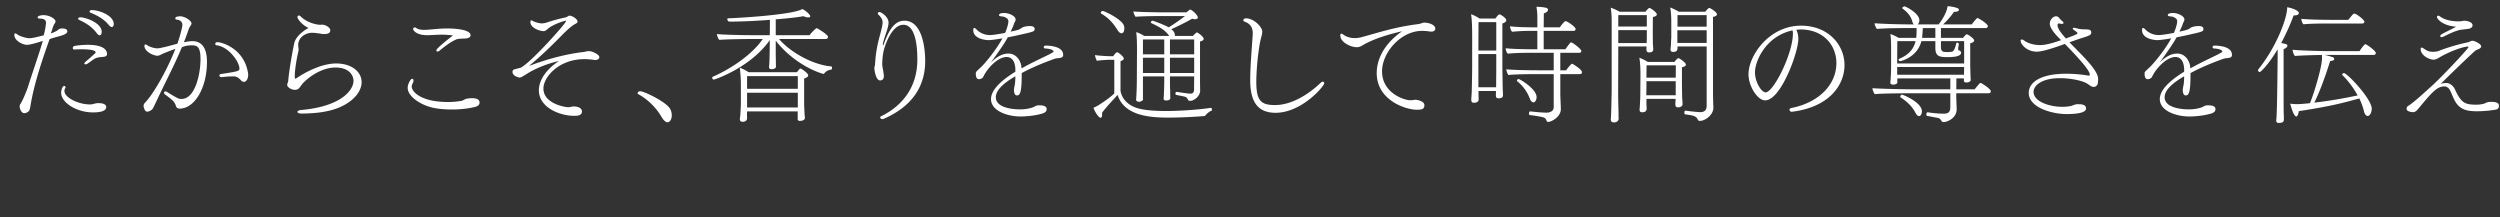 <svg id="design" xmlns="http://www.w3.org/2000/svg" viewBox="0 0 552 48"><rect x="0" y="0" width="552" height="48" fill="#333333" stroke="none"/><path d="M14.868 6.928c0 .28-.252.616-1.372.952-.532.168-1.26.336-1.68.476-.308.084-.616.196-.868.28-1.4 3.976-3.22 9.128-4.116 14.112-.056.364-.196 1.148-.28 1.428-.112.476-.728.784-1.092.812h-.056c-.812 0-1.064-1.176-1.064-1.484 0-.168.028-.336.14-.504.616-.924 1.484-3.164 1.652-3.696 1.036-3.276 2.212-6.552 3.332-10.276-1.988.644-3.024.868-3.556.868-.784 0-2.744-.84-2.744-2.212 0-.196.084-.308.196-.308.14 0 .28.084.42.196.644.504 2.184.868 2.66.868.588 0 1.54-.196 3.22-.644.224-.84.392-1.68.448-2.296.028-.14.056-.28.056-.42 0-.644-.392-.98-1.512-.98-.168 0-.336-.084-.336-.252v-.056c.028-.252.644-.448 1.316-.448 1.316 0 2.632.84 2.632 1.372 0 .028 0 .252-.308.644-.14.308-.196.364-.336.84-.112.392-.252.784-.392 1.176.168-.056.308-.112.42-.14.364-.168.756-.336 1.036-.532.364-.308.504-.42 1.12-.42 1.064 0 1.064.56 1.064.644zm5.656 17.892c-3.668 0-7.028-2.184-7.028-4.368 0-.42.252-1.484.7-1.484.14 0 .28.168.28.308 0 .028 0 .084-.028.112a1.21 1.21 0 00-.224.7c0 1.484 3.136 2.968 5.572 2.968h.252c.532-.028.924-.252 1.456-.28h.336c.98 0 1.596.308 1.624.84 0 .336-.112 1.204-2.94 1.204zm1.708-12.208c-.308 0-.952.14-1.288.336-.644.364-.812.588-1.596 1.092-.168.112-.336.168-.476.168s-.252-.084-.252-.196c0-.084.112-.252.336-.448a46.58 46.58 0 002.072-1.82.302.302 0 00.084-.196c0-.588-2.072-.672-3.192-.672-.476 0-.98.028-1.484.056h-.056c-.196 0-.308-.168-.308-.336 0-.196.14-.392.392-.448.756-.14 1.848-.252 2.94-.252 3.64 0 4.228 1.288 4.228 2.016 0 .14-.028.28-.14.392-.252.28-.84.252-1.26.308zm-.224-4.816c-.168 0-.392-.14-.644-.476-1.12-1.512-2.632-2.352-3.864-2.912-.168-.084-.252-.196-.252-.28 0-.168.224-.308.476-.308 1.176 0 4.732 1.232 4.732 3.22 0 .476-.224.756-.448.756zm2.66-1.82c-.168 0-.364-.14-.644-.448-1.176-1.456-2.744-2.184-4.004-2.716-.196-.056-.252-.168-.252-.252 0-.168.224-.336.476-.336 1.652 0 4.872 1.204 4.872 3.08 0 .504-.252.672-.448.672zM39.68 23.98c-.365 0-.673-.112-.813-.532a3.123 3.123 0 00-.308-.7c-.112-.224-.364-.644-2.184-1.932-.112-.084-.14-.196-.14-.336 0-.168.112-.308.28-.308.084 0 .168.028.28.084 2.548 1.568 2.716 1.596 3.276 1.596 2.996 0 4.2-5.432 4.2-8.82 0-2.8-.812-3.024-1.96-3.024-.644 0-1.288.084-2.156.42-1.68 4.06-3.668 7.756-5.488 11.648-.168.392-.644 1.316-.812 1.708-.28.588-1.036.868-1.316.868-.112 0-.28-.028-.336-.084-.336-.28-.504-.98-.504-1.204 0-.196.112-.476.252-.616 1.848-1.848 4.984-7.336 6.776-11.956-.84.28-2.464.924-2.828 1.092-.7.364-.84.42-1.204.42-.644 0-2.8-.812-2.8-2.184 0-.224.084-.308.196-.308s.28.084.448.196c.448.308 1.456.672 2.24.672.7 0 3.92-.896 4.396-1.036.42-1.204 1.092-3.556 1.092-4.116 0-.756-.56-1.148-1.316-1.204-.14-.028-.252-.14-.252-.252 0-.056.028-.112.056-.168.056-.14.252-.224.504-.252.168-.028.308-.056.448-.056 1.176 0 2.576 1.008 2.576 1.568 0 .14-.056.28-.14.42-.056.084-.112.196-.196.28-.14.224-.224.42-.252.504a53.486 53.486 0 01-1.092 2.968c.672-.14 1.344-.252 1.876-.252 1.764 0 3.22 1.12 3.22 4.592 0 5.74-2.744 10.304-6.02 10.304zm15.119-7.476c0 .784-.336 1.568-.952 1.568a.78.78 0 01-.588-.28c-.504-.56-.98-.924-1.624-.924a19.63 19.63 0 00-2.66.168h-.056c-.308 0-.476-.168-.476-.364 0-.14.112-.308.392-.336 3.92-.588 4.031-.672 4.031-1.204 0-1.484-2.351-4.788-5.011-5.124-.224-.028-.336-.168-.336-.308 0-.196.168-.392.476-.392 1.008 0 6.048 1.428 6.804 7.056v.14zm25.046 1.624c0 1.344-.756 2.828-2.352 4.088-2.968 2.352-7.028 2.828-10.948 2.856-.56 0-.868-.168-.868-.364 0-.168.252-.364.812-.42 8.68-.756 11.564-4.284 11.564-6.468 0-.868-.644-2.912-4.004-2.912-2.688 0-5.516 1.736-7.168 3.472-.252.28-.476.616-.728.952a1.24 1.24 0 01-1.008.504c-.84 0-1.736-.588-1.736-1.092 0-.252.196-.56.224-.784.224-2.828 1.176-7.756 1.344-8.456.364-1.512 2.128-2.8 3.164-3.332-1.176-.476-2.464-1.848-2.464-2.436a.31.31 0 01.308-.308c.112 0 .224.028.364.168 1.624 1.624 3.976 1.876 4.284 1.876.168 0 .308-.028.476-.028.812 0 1.82.672 1.82 1.232 0 .756-.812.84-1.288.84-.196 0-.392 0-.532-.028-.336-.056-1.484-.252-2.212-.252-1.288 0-3.024.896-3.052 2.688 0 .336.084.7.084 1.064 0 .14-.028.28-.056.42-.28 1.092-.784 3.864-.784 5.32v.364c0 .112.028.28.14.28.056 0 .112-.028.196-.084 2.66-1.792 5.992-3.276 8.792-3.276 3.444 0 5.628 1.848 5.628 4.116zm26.043 4.564c0 .336-.224.7-.925.896-1.511.392-3.36.588-5.152.588-1.428 0-2.828-.112-3.976-.336-2.94-.588-5.823-2.548-5.823-4.452 0-.728.588-1.988 1.007-1.988.057 0 .112.028.168.084.085.056.113.168.113.28 0 .112-.028.252-.056.336-.14.392-.308.56-.336.98v.056c0 1.008 1.876 3.388 8.008 3.388.896 0 1.764-.056 2.8-.224.7-.112.784-.42 1.455-.532a6.837 6.837 0 011.037-.084c1.315 0 1.68.42 1.68 1.008zm-1.989-14.896c0 .364-.363.644-1.091.7-.504.028-1.54.028-1.933.168-1.483.532-3.695 2.408-3.808 2.52-.195.14-.336.196-.447.196a.255.255 0 01-.197-.084c-.055-.028-.084-.112-.084-.168 0-.504 3.613-3.248 3.668-3.304a19.477 19.477 0 00-2.435-.168c-1.26 0-2.352.112-3.277.112-2.436 0-3.08-1.12-3.08-1.344 0-.196.14-.364.337-.364.111 0 .223.028.336.112.476.336 1.064.42 1.763.42 1.288 0 2.969-.308 5.096-.308.672 0 5.152.028 5.152 1.512zm28.437 4.816c0 .336-.336.644-.896.644-.084 0-.168-.028-.252-.028a14.051 14.051 0 00-2.184-.168c-5.572 0-9.016 3.92-9.016 6.496 0 3.36 4.844 4.116 5.488 4.116.392 0 .756-.168 1.204-.168 1.288 0 1.82.588 1.82 1.064 0 .868-.784 1.008-1.708 1.008-3.136 0-7.812-1.792-7.812-5.656 0-.784.224-3.668 4.424-6.44-1.82.364-4.788 1.4-6.944 2.744-1.288.812-1.456.896-1.736.896-.252 0-1.568-.336-1.568-1.26 0-.252.14-.448.365-.532 1.064-.28 1.343-.336 1.484-.392 2.323-1.232 9.967-9.772 9.967-10.276 0-.056-.027-.084-.084-.084-.252 0-2.632.756-3.808 1.68-.252.224-.615.616-1.064.616h-.056c-.643 0-2.855-.616-2.855-2.044 0-.196.083-.336.223-.336.084 0 .196.056.336.14.42.252 1.4.532 1.932.532.364 0 .812-.084 1.148-.196a34.07 34.07 0 013.864-1.064c.084 0 .448-.112.616-.196.14-.084.308-.196.448-.252h.084c.588 0 1.764.756 1.764 1.288 0 .168-.112.336-.364.476-.868.364-2.464 1.932-2.716 2.184-2.52 2.576-4.9 4.9-7.644 7.168 2.436-.952 7.252-2.548 11.984-3.08.196-.028.392-.056.588-.112.196-.056.392-.084.588-.084h.112c.756 0 2.268.756 2.268 1.316zm15.988 12.824c0 1.204-.644 1.568-.896 1.568-.391 0-.84-.336-1.316-1.12-1.316-2.24-3.108-3.948-5.18-5.096a.23.23 0 01-.14-.224c0-.196.253-.42.532-.42.952 0 5.713 2.352 6.608 3.836.28.476.392.98.392 1.456zm33.713-9.268a.342.342 0 01-.28.14c-.057 0-.085-.028-.113-.028-3.948-1.204-7.98-4.172-10.36-7.308v2.912c0 .896.028 1.4.028 1.848 0 .476.028 1.008.028 1.008 0 .14-.224.532-.924.532-.335 0-.616-.112-.616-.448v-.028c.056-.392.113-1.624.113-2.044.027-.98.055-2.436.055-3.892-4.283 6.076-12.152 8.708-12.347 8.708-.225 0-.365-.196-.365-.392 0-.084.029-.196.168-.252 3.724-1.624 8.512-4.704 11.004-8.316h-2.464c-1.148 0-5.823.056-7.112.196-.252-.168-.56-.952-.56-1.288 1.429.168 5.909.252 8.456.252h3.22c.028-1.232.028-2.464.028-3.388-2.912.224-6.16.392-8.96.392h-.028c-.196 0-.42-.308-.42-.532 0-.112.056-.196.224-.196 3.556-.14 14.336-.84 16.324-2.044.588.196 1.764 1.204 1.764 1.596 0 .252-.308.252-.42.252-.336 0-.812-.14-1.092-.28-.868.196-3.22.476-6.104.7v3.5h7.448c.532-.672 1.4-1.54 1.596-1.54.056 0 .112.028.168.056 2.324 1.372 2.324 1.764 2.324 1.848 0 .224-.14.476-.504.476h-10.304c2.436 2.884 7.448 5.712 11.48 6.048.168 0 .224.14.224.308 0 .196-.084.392-.196.42-.224 0-.952.112-1.484.784zm-3.584.448c0 .252-.197.504-.897.728v5.768c0 .336.085 1.736.085 2.044.027.28.084.812.084.896 0 .336-.42.644-1.093.644-.448 0-.504-.196-.504-.504v-1.596h-11.171l-.029.812c0 .14.029.616.029.728-.057.644-.617.756-.98.756-.336 0-.617-.14-.617-.56v-.14c0-.028.084-.476.113-.98.055-.98.111-1.792.111-2.548V18.38c0-1.092-.111-2.24-.224-3.416.56.168 1.316.588 1.932.98h10.668l.084-.084c.168-.252.364-.504.532-.644.056-.056.112-.084.169-.084.195 0 1.708 1.036 1.708 1.484zm-2.297.196h-11.2v2.8h11.2v-2.8zm0 3.668h-11.2v3.248h11.2V20.48zm28.127-7.028c0 7.308-4.844 10.92-9.24 12.824-.084.028-.14.028-.196.028-.28 0-.504-.196-.504-.364 0-.112.084-.224.223-.28 4.76-2.324 7.98-6.496 7.98-12.488 0-7.224-2.211-7.7-3.08-7.7-2.771 0-4.2 5.18-4.283 5.46-.308 1.176-.364 2.352-.392 3.108 0 .532.084.868.168 1.316.028.112.14.84.14.924.027.14.056.336.056.532 0 .728-.42.952-.84.952-.84 0-1.204-1.876-1.26-2.688 0-.28.168-.7.168-1.12.056-.728.111-1.54.252-2.408.336-2.324.98-4.256 1.176-5.18.14-.616.224-1.036.224-1.4 0-.504-.168-.98-.924-1.736-.112-.112-.14-.196-.14-.28 0-.168.196-.28.392-.28.392 0 1.988 1.036 1.988 2.324 0 .56-.196 1.232-.392 1.848 0 .028-.868 2.436-.868 2.94 0 .112.028.196.084.196.028 0 .084-.084.14-.252 1.428-4.116 2.94-5.152 4.535-5.152 4.228 0 4.593 6.888 4.593 8.876zm30.464-1.288c0 .42-.336.56-.672.616-.365.084-.757.056-1.12.168-2.94 1.036-5.657 2.24-7.365 3.192v.476c0 4.144-.475 4.452-1.064 4.452-.644 0-.644-1.064-.644-1.232 0-.084 0-.196.224-1.344.057-.588.084-1.12.084-1.652-2.323 1.344-4.312 2.94-4.312 4.62 0 2.632 4.648 2.688 5.32 2.688 1.569 0 2.66-.336 3.109-.56.252-.112.476-.28.728-.308.168-.028.363-.028.56-.028.756 0 1.511.196 1.511.812 0 .364-.14.756-.98 1.008-2.155.644-4.62.644-4.788.644-2.967 0-6.524-1.26-6.524-3.836 0-2.128 2.465-4.256 5.376-6.048v-.7c-.084-1.316-.587-2.548-1.931-2.548-1.877 0-4.228 2.38-5.18 4.424-.168.28-.588.476-.924.476-.224 0-.7-.084-.7-1.204 0-.112 0-.252.056-.364.168-.28.867-.84 1.427-1.428.28-.28 2.745-2.996 4.396-6.02-1.315.224-2.52.392-3.107.392-.168 0-3.332-.112-3.332-2.212 0-.308.084-.476.224-.476.111 0 .28.112.476.308.812.868 1.96 1.26 2.968 1.26.532 0 1.596-.14 3.36-.476.336-.728.727-1.96.727-2.548 0-.364-.14-.616-.7-.896-.364-.196-.727-.168-1.147-.252-.14-.028-.224-.14-.224-.252 0-.028 0-.448 1.12-.448 1.232 0 2.548.728 2.548 1.428a1.1 1.1 0 01-.084.392c-.056.084-.197.308-.365.84-.195.504-.42.98-.643 1.456 1.82-.392 1.904-.448 2.548-.896.42-.224 1.148-.336 1.68-.336.308 0 1.064.028 1.064.644 0 .504-.112.588-2.772 1.176-.84.196-1.988.448-3.164.672-.448.84-1.12 1.96-3.752 5.6 1.456-1.456 2.688-2.016 3.92-2.016 1.652 0 2.576 1.456 2.8 2.604.027.196.056.42.084.672 2.1-1.204 4.284-2.184 6.188-3.136.84-.476.868-.504.868-.588 0-.476-1.316-.672-1.848-.672-.168 0-.308-.14-.308-.28 0-.252.168-.364.532-.364.812.028 3.752.168 3.752 2.044v.056zm31.533 13.188c-.252.252-.28.28-.42.28-2.044.168-5.18.336-8.092.336-3.36-.028-9.52-.224-11.004-5.012-1.148 1.288-2.38 2.52-3.416 3.92v.308c0 .504-.084.812-.336.812-.476 0-1.372-1.484-1.568-2.212 1.204-.392 4.592-2.968 4.592-3.192V13.2h-1.12c-.391 0-1.848.084-2.716.224-.224-.364-.42-.98-.42-1.26 1.037.168 3.136.252 3.36.252h.672c.308-.532.644-.784.673-.812a.39.39 0 01.168-.056c.336 0 1.484 1.008 1.484 1.372 0 .252-.309.448-.728.588v6.468c0 .168.28 2.744 3.527 3.836 1.54.532 4.06.7 6.748.7 3.584-.028 7.476-.364 9.66-.7h.028c.14 0 .224.196.224.364s-.056.308-.168.308c-.252.056-.924.56-1.147.868zM248.248 6.256c0 .98-.448 1.092-.616 1.092-.28 0-.588-.224-.896-.728-.952-1.54-1.96-2.66-3.584-3.612-.084-.056-.112-.112-.112-.168 0-.196.224-.42.42-.42.448 0 4.284 1.876 4.704 3.248.056.196.084.392.084.588zm17.528 2.324c0 .28-.336.476-.812.588v8.988c0 .336.028 1.232.028 1.876 0 1.12-1.26 2.24-2.24 2.24a.506.506 0 01-.42-.196c-.28-.56-.392-.644-.84-.756-.672-.168-1.344-.252-1.764-.364-.14-.028-.196-.168-.196-.308 0-.168.112-.364.252-.364h.028c2.156.336 2.8.392 3.052.392.42 0 .784-.196.784-.952l.028-2.856h-5.348v.84c0 1.372.028 2.016.056 2.548 0 .252 0 1.316.028 1.372 0 .224-.168.56-.952.56-.307 0-.532-.112-.532-.42 0-.14.056-.616.056-.868.028-.644.085-1.96.085-3.192v-.84h-4.705v4.48c0 .14 0 .504.028.588 0 .168-.363.532-.868.532-.364 0-.672-.14-.672-.476v-.028c.168-1.82.168-4.732.168-5.656 0 0 .029-4.508.029-4.844 0-2.38-.029-3.164-.168-4.368a6.853 6.853 0 011.763.84h5.516l-.084-.14c-1.092-1.428-2.352-1.932-3.892-2.716a.154.154 0 01-.084-.14c0-.14.197-.364.365-.364.251 0 2.771.98 3.583 1.456.952-.56 2.716-1.792 3.612-2.492h-5.572s-4.116.028-5.348.168c-.252-.336-.476-.868-.476-1.176 1.372.14 5.852.196 5.852.196h5.853c.111-.084.503-.42.7-.56.055-.028.083-.056.14-.056.027 0 .056 0 .083.028l.057.028c.896.476 1.54 1.428 1.54 1.68 0 .28-.309.392-.673.392-.196 0-.42-.056-.616-.112-.755.504-3.332 1.764-4.564 2.324.336.28.616.588.7.896.056.168.084.308.084.448v.14h3.976a5.22 5.22 0 01.812-.756c.029-.028.056-.028.056-.028.196 0 1.512.952 1.512 1.428zm-8.708.14h-4.704v3.276h4.704V8.72zm0 4.032h-4.704v3.36h4.704v-3.36zm1.26-4.032v3.276h5.348V8.72h-5.348zm0 4.032v3.36h5.348v-3.36h-5.348zm23.319 12.152c-4.312 0-5.6-2.912-5.6-7.252 0-2.856.336-6.832.56-10.024V7.32c0-.952-.336-2.044-1.82-2.548-.168-.056-.252-.168-.252-.308 0-.364.447-.42.672-.42 1.708.084 3.5 1.904 3.5 2.94 0 .672-.336 1.484-.504 2.436-.476 2.548-.812 6.244-.812 8.652 0 4.144 1.007 5.124 4.115 5.124 4.817 0 9.128-3.976 10.109-4.928.168-.168.307-.224.448-.224.195 0 .335.14.335.336 0 .616-4.956 6.524-10.752 6.524zm35.269-18.592c0 .336-.252.672-.896.672-.084 0-.197-.028-.28-.028-.673-.084-1.233-.14-1.737-.14-4.704 0-8.847 4.788-8.847 8.932 0 4.788 4.871 6.384 6.216 6.384.14 0 .308-.028.56-.028.168 0 .363-.084.56-.084.307 0 2.015.252 2.015 1.204 0 .784-.42 1.008-1.652 1.008-2.492 0-8.876-2.1-8.876-8.092 0-2.184.869-5.908 5.6-9.24-5.627 1.288-7.923 2.632-8.82 3.164-.28.168-.7.364-1.176.364-1.288 0-3.64-1.064-3.64-2.576 0-.28.084-.42.224-.42s.309.112.504.252c.029.028.925.728 2.436.728a5.74 5.74 0 001.596-.224c4.032-1.092 7.252-2.212 12.572-2.884.42-.056.784-.308 1.204-.308 1.064 0 2.436.504 2.436 1.316zm15.671-1.82c0 .196-.168.476-.868.7v9.632c0 .336.056 3.948.084 4.9.028.308.056 1.176.056 1.232 0 .448-.168.756-.98.756-.42 0-.588-.224-.588-.588v-.084c0-.252 0-.644.028-.952h-3.864v.7c0 .252.028.924.028 1.092v.084c0 .7-.868.728-1.036.728-.504 0-.588-.336-.588-.644 0-.42.084-1.26.084-1.428.028-.364.112-4.2.112-6.216V8.076c0-3.304-.14-4.34-.252-4.928.532.14 1.344.588 1.904.952h3.472c.196-.28.672-.924.896-.924.056 0 .112.028.14.028.28.112 1.372.784 1.372 1.288zm-6.132.392l-.028 6.272h3.948V4.884h-3.92zm-.028 7.056v7.336h3.92c0-.784.028-3.584.028-3.976v-3.36h-3.948zm22.876 3.976c0 .224-.112.448-.476.448h-4.312v4.2c0 1.008.112 2.604.112 3.388v.196c0 1.568-1.96 2.772-2.828 2.772-.14 0-.224-.084-.28-.224-.085-.14-.14-.28-.224-.42a1.115 1.115 0 00-.448-.336c-.672-.196-2.044-.42-3.052-.532-.14 0-.196-.168-.196-.336 0-.224.112-.476.252-.476h.028c1.344.14 2.268.252 3.612.28.448 0 1.568-.168 1.568-1.204v-7.308h-3.948c-1.372 0-4.564.028-6.048.196-.224-.224-.448-.924-.476-1.26 1.204.14 4.648.224 7.252.224h3.22V11.66h-5.236c-1.344 0-3.444.028-4.9.196-.28-.252-.448-.812-.476-1.204 1.176.14 3.5.224 6.132.224h.868v-4.06h-1.512c-1.344 0-2.604.056-4.06.196-.252-.224-.448-.868-.476-1.204 1.484.168 3.416.224 5.264.224h.784V3.82c0-.728-.028-1.148-.196-2.324 1.176.028 1.54.112 1.82.168.532.056.728.252.728.504 0 .28-.252.56-.924.784l-.028 3.08h3.556c.924-1.288 1.232-1.372 1.26-1.372.364 0 2.24 1.26 2.24 1.764 0 .196-.14.392-.476.392h-6.58v4.06h4.788c.196-.28.784-1.12 1.12-1.456.028-.056.084-.056.14-.056.028 0 .084 0 .14.028.476.196 2.127 1.484 2.127 1.876 0 .196-.14.392-.475.392h-4.173v3.864h1.289c.532-.756 1.176-1.456 1.288-1.456.168 0 2.212 1.288 2.212 1.848zm-10.024 5.516c0 .644-.336 1.176-.7 1.176-.252 0-.56-.224-.784-.812-.672-1.764-1.68-2.94-2.8-3.864a.215.215 0 01-.056-.14c0-.14.168-.336.364-.336.336 0 3.976 2.212 3.976 3.976zm26.549-18.256c0 .224-.196.448-.868.588l-.028 2.548c0 .308 0 2.352.028 3.304 0 .308.084 1.12.084 1.204 0 .616-.42.756-.924.756-.392 0-.588-.224-.588-.644 0-.196 0-.448.029-.672h-6.245l-.027 10.164c0 2.156.084 3.92.084 4.704 0 .252 0 .812.027.98 0 .896-.896.924-1.036.924-.504 0-.7-.28-.7-.616v-.112c.056-.392.056-1.176.085-1.344 0-.364.111-3.864.111-5.852V4.772c0-1.12-.056-2.296-.224-3.08.812.28 1.485.616 1.96.896h5.74c.196-.28.477-.588.728-.784.056-.056.084-.056.112-.056s.084 0 .113.028c.447.196 1.54 1.008 1.54 1.4zm-8.512.168v2.52h6.3v-2.52h-6.3zm0 3.304v2.856h6.272c.028-.532.028-1.792.028-2.156v-.7h-6.3zm14.924 7.644c0 .196-.196.42-.868.56v3.612c0 .308.028 2.324.056 3.276.029.308.084 1.12.084 1.204 0 .756-.924.756-1.008.756-.392 0-.587-.224-.587-.644 0-.448.055-1.008.055-1.232h-6.44v1.092c0 .28.057.84.057 1.008 0 .364-.112.868-.98.868-.449 0-.588-.224-.588-.532v-.14a14.28 14.28 0 00.084-1.372c.027-.336.084-.98.084-2.996l.027-3.248c0-1.316-.056-2.8-.252-3.752.672.252 1.289.56 1.876.924h5.88c.197-.28.476-.588.728-.784.057-.056.084-.056.112-.056.028 0 .085 0 .112.028.56.252 1.568 1.008 1.568 1.428zm-8.708 3.64v1.764c-.028.56-.028 1.008-.028 1.344H370v-3.108h-6.468zm.029-3.5l-.029 2.716h6.469l.027-2.716h-6.468zM379.1 3.148c0 .224-.169.448-.869.588V20.62c0 .336.028 2.156.084 3.108v.028c0 1.652-1.848 2.94-2.968 2.94-.308 0-.392-.112-.532-.392-.084-.224-.364-.7-1.652-.896a47.95 47.95 0 01-1.092-.168c-.112-.028-.168-.196-.168-.364 0-.224.084-.448.224-.448h.028c1.708.252 3.164.336 3.248.336 1.26 0 1.428-.84 1.428-1.4V10.26h-6.44v.364c0 .476-.196.84-.924.84-.476 0-.615-.224-.615-.504v-.14c.055-.364.111-1.064.111-1.4 0-.224.028-.672.057-1.12V4.716c0-1.316-.084-2.1-.225-3.052.112.028.672.224 1.904.924h5.824c.336-.42.756-.84.868-.84.056 0 .084 0 .112.028.532.252 1.596.952 1.596 1.372zm-8.737 3.528v2.8h6.469v-2.8h-6.469zm.028-3.332v2.548h6.44V3.344h-6.44zm25.258 21.336h-.056c-.252 0-.476-.224-.476-.448 0-.168.14-.336.448-.392 6.076-1.204 9.911-5.18 9.911-9.912 0-3.78-2.66-7.252-7.587-7.42-.42 0-.84.028-1.26.056.307.616.448 1.316.448 2.044 0 2.884-3.836 13.552-7.336 13.552-1.624 0-3.668-3.024-3.668-5.796 0-4.032 4.507-10.696 11.591-10.696 6.02 0 9.604 4.228 9.604 8.708 0 4.172-3.08 9.24-11.62 10.304zm.14-17.976l-.112.028c-5.88 1.344-8.177 6.832-8.177 9.24 0 2.1 1.4 4.424 2.353 4.424 1.736 0 6.02-8.568 6.02-12.964 0-.196 0-.364-.028-.476-.028-.084-.056-.168-.056-.252zm43.774 13.44c0 .224-.111.448-.476.448h-7.14v.588c0 1.036.085 2.38.085 2.996 0 1.792-1.96 2.772-2.856 2.772-.196 0-.392-.056-.476-.196-.197-.42-.476-.672-.868-.728-.98-.168-1.849-.364-2.269-.42-.168-.028-.224-.168-.224-.336 0-.224.113-.476.253-.476h.028c.728.112 2.184.308 3.527.308 1.064 0 1.484-.364 1.484-1.512v-2.996h-8.652c-1.372 0-6.551.028-8.035.196-.253-.364-.505-.952-.505-1.316 1.177.112 6.637.252 9.268.252h7.924v-2.408h-11.703v.896c.027.28-.476.476-.896.476-.336 0-.644-.112-.644-.42v-.056c.168-1.4.168-3.612.168-3.808v-3.36c0-2.156-.028-2.464-.168-3.528.588.168 1.343.56 1.82.84h3.892c.084-.588.084-1.4.084-2.156h-2.185c-1.372 0-5.095.028-6.58.196-.252-.336-.504-.896-.504-1.26 1.205.112 5.208.252 7.84.252h.84c-.14-.112-.28-.336-.364-.672-.336-1.204-1.092-2.044-2.156-2.828-.028-.028-.056-.056-.056-.112 0-.14.308-.364.504-.364.28 0 3.277 1.54 3.277 3.052 0 .392-.14.756-.393.924h4.648c1.652-2.156 1.932-3.612 1.988-4.032.056 0 2.492.252 2.492.756s-.84.504-.98.504h-.112c-.672.98-1.596 2.044-2.408 2.772h6.328a14.16 14.16 0 011.12-1.344c.056-.028.112-.056.14-.056.056 0 .112.028.168.056.42.168 2.128 1.26 2.128 1.736 0 .196-.14.42-.476.42h-9.884v2.156h4.9c.056-.084.14-.196.252-.308.028-.056.392-.476.56-.476 0 0 .42.056 1.344.896.056.056.28.252.28.476 0 .224-.196.448-.868.616v4.564c0 .644.028 1.428.056 2.352 0 .14.028.952.056 1.12v.056c0 .364-.504.56-.952.56-.308 0-.56-.112-.56-.364v-.532h-1.652l-.028 2.408h4.06c.252-.336.812-1.008 1.12-1.344.056-.056.112-.056.168-.056.056 0 .112 0 .14.028.364.168 2.128 1.288 2.128 1.792zm-5.88-11.06h-5.123v1.176c0 1.204.392 1.232 1.54 1.232.168 0 .335 0 .447-.028a1.6 1.6 0 00.617-.112c.392-.28.644-1.148.784-1.792a.21.21 0 01.196-.14c.168 0 .363.14.363.28v.028c-.027.28-.111.644-.14.896v.224c0 .168.029.224.197.28.308.112.448.308.448.504 0 .98-2.24.98-3.108.98-1.736 0-2.576-.224-2.576-2.044V9.084h-3.08c-.98 3.724-4.676 4.424-4.676 4.424-.224 0-.364-.168-.364-.336 0-.084.028-.14.14-.196 1.764-.728 3.135-1.876 3.611-3.892h-4.031c0 .98-.029 3.444-.029 4.928h14.785V9.084zM418.9 14.796v1.708h14.757c0-.728.028-1.568.028-1.708H418.9zm5.46 9.772c0 .56-.252 1.064-.643 1.064-.224 0-.505-.196-.784-.728-.869-1.652-2.1-2.632-3.305-3.416a.215.215 0 01-.055-.14c0-.168.196-.448.391-.448.224 0 4.396 1.708 4.396 3.668zM427.328 6.2h-2.772c-.028.532-.057 1.148-.113 1.596 0 .196-.027.364-.055.56h2.94V6.2zm35.822 12.376c-.167.42-.503.616-.867.616-.196 0-.392-.056-.588-.168-.224-.112-.532-.364-.756-.504-.896-.644-3.556-1.26-6.104-1.26-4.06 0-5.824 1.652-5.824 3.024 0 2.184 3.584 3.304 6.356 3.304.56 0 1.232-.056 1.988-.196.84-.336 1.008-.392 1.596-.392 1.232 0 1.652.392 1.652.952 0 1.148-2.912 1.232-4.368 1.232-2.94 0-8.288-1.344-8.288-4.676 0-2.436 2.828-4.228 8.204-4.228 1.764 0 3.556.168 4.816.392.084.028.168.028.224.028.224 0 .196-.14.224-.196v-.084c0-.98-3.192-4.368-5.488-6.72-4.312 1.568-5.6 1.708-6.216 1.708-2.184 0-3.556-1.624-3.556-2.408 0-.168.084-.28.252-.28.112 0 .308.056.532.224.952.7 2.296 1.008 3.472 1.008.7 0 1.848-.084 4.676-1.092l-.448-.448c-.224-.224-2.044-1.988-2.044-3.192 0-.868.7-1.428.924-1.512.112-.056.28-.112.476-.112a.93.93 0 01.448.14c.308.252.392.532.812.84.196.14.364.336.364.504 0 .112-.084.196-.336.196a2.36 2.36 0 01-.644-.112h-.056c-.168 0-.28.224-.28.392 0 .868 1.176 2.184 1.848 2.94 2.268-.84 2.548-.98 2.548-1.176 0-.14-.336-.392-.784-.7-.168-.112-.252-.224-.252-.308 0-.112.112-.168.308-.168.084 0 .168 0 .252.028.168.056 1.064.308 1.82.308 1.148 0 1.652.028 1.708.644 0 .616-.308.728-2.492 1.4-.728.252-1.512.532-2.324.812 2.66 2.772 6.328 6.104 6.328 8.092 0 .588-.056 1.008-.112 1.148zm29.667-6.412c0 .42-.336.56-.672.616-.364.084-.756.056-1.12.168-2.94 1.036-5.656 2.24-7.364 3.192v.476c0 4.144-.476 4.452-1.064 4.452-.644 0-.644-1.064-.644-1.232 0-.084 0-.196.224-1.344.056-.588.084-1.12.084-1.652-2.324 1.344-4.312 2.94-4.312 4.62 0 2.632 4.648 2.688 5.32 2.688 1.568 0 2.66-.336 3.108-.56.252-.112.476-.28.728-.308.168-.028.364-.028.56-.028.756 0 1.512.196 1.512.812 0 .364-.14.756-.98 1.008-2.156.644-4.62.644-4.788.644-2.968 0-6.524-1.26-6.524-3.836 0-2.128 2.464-4.256 5.376-6.048v-.7c-.084-1.316-.588-2.548-1.932-2.548-1.876 0-4.228 2.38-5.18 4.424-.168.28-.588.476-.924.476-.224 0-.7-.084-.7-1.204 0-.112 0-.252.056-.364.168-.28.868-.84 1.428-1.428.28-.28 2.744-2.996 4.396-6.02-1.316.224-2.52.392-3.108.392-.168 0-3.332-.112-3.332-2.212 0-.308.084-.476.224-.476.112 0 .28.112.476.308.812.868 1.96 1.26 2.968 1.26.532 0 1.596-.14 3.36-.476.336-.728.728-1.96.728-2.548 0-.364-.14-.616-.7-.896-.364-.196-.728-.168-1.148-.252-.14-.028-.224-.14-.224-.252 0-.028 0-.448 1.12-.448 1.232 0 2.548.728 2.548 1.428a1.1 1.1 0 01-.084.392c-.056.084-.196.308-.364.84-.196.504-.42.98-.644 1.456 1.82-.392 1.904-.448 2.548-.896.42-.224 1.148-.336 1.68-.336.308 0 1.064.028 1.064.644 0 .504-.112.588-2.772 1.176-.84.196-1.988.448-3.164.672-.448.84-1.12 1.96-3.752 5.6 1.456-1.456 2.688-2.016 3.92-2.016 1.652 0 2.576 1.456 2.8 2.604.028.196.056.42.084.672 2.1-1.204 4.284-2.184 6.188-3.136.84-.476.868-.504.868-.588 0-.476-1.316-.672-1.848-.672-.168 0-.308-.14-.308-.28 0-.252.168-.364.532-.364.812.028 3.752.168 3.752 2.044v.056zM506.57 3.4h-.14c-.504 1.428-1.484 3.752-2.744 6.104 1.148.224 1.372.28 1.372.588 0 .252-.28.56-.84.756v6.972c0 5.936 0 6.888.057 7.868v.784c0 .448-.42.644-.728.644-.113 0-.225.028-.336.028-.336 0-.617-.084-.617-.476v-.112s.057-.476.084-1.148c.113-2.268.14-6.776.168-7.588l.057-5.348v-1.596c-2.073 3.5-3.78 5.04-3.949 5.04-.195 0-.391-.224-.391-.42 0-.028 0-.084.028-.112 4.48-5.6 6.412-11.816 6.412-13.552v-.224c.728.084 2.575.644 2.575 1.26 0 .504-.728.532-1.007.532zm18.004 8.288c0 .224-.14.448-.504.448h-10.752c.7.14 1.512.42 1.792.504.14.056.28.196.28.364 0 .196-.112.42-.896.476-1.316 4.228-2.576 7.364-3.5 9.184a103.4 103.4 0 009.576-1.596c-.868-1.568-2.016-3.164-3.332-4.452-.056-.056-.084-.112-.084-.14 0-.168.196-.336.392-.336.728 0 6.132 5.712 6.132 7.84 0 .784-.364 1.624-.896 1.624-.308 0-.672-.336-.84-1.12a13.896 13.896 0 00-1.008-2.744c-3.5.952-6.188 1.708-13.356 2.8-.084.616-.28 1.176-.56 1.176-.336 0-.756-.7-1.344-2.828.588.084 1.12.112 1.54.112.588 0 2.184-.14 2.828-.224 1.008-2.464 2.66-8.064 2.66-9.94 0-.224 0-.448-.028-.7-1.82.028-4.76.112-5.936.224-.308-.28-.532-1.008-.532-1.372 1.204.14 5.824.308 8.456.308h6.328c.196-.336.756-1.12 1.12-1.456.056-.056.084-.084.14-.084.056 0 .112.028.168.056.42.168 2.156 1.456 2.156 1.876zm-2.52-6.916c0 .224-.14.42-.504.42h-7.728c-1.68 0-3.724.028-5.208.168-.308-.252-.476-.868-.476-1.204 1.512.168 4.564.224 6.44.224h3.92c1.12-1.372 1.176-1.372 1.288-1.372.588 0 2.268 1.428 2.268 1.764zm29.711 18.62c0 .308-.112.7-.672.812a25.42 25.42 0 01-4.116.364c-2.408 0-3.808-.42-4.844-2.128-.364-.588-.756-1.652-.98-2.1-.336-.784-.756-1.26-1.456-1.26-1.484 0-2.576 1.176-4.76 3.752-1.484 1.82-1.568 1.932-2.268 1.932-.084 0-1.204-.112-1.288-.644v-.112a.73.73 0 01.364-.644c1.064-.588 4.2-3.5 4.732-3.976 2.24-1.904 8.568-8.68 8.568-8.988 0-.084-.084-.112-.196-.112-.924 0-3.948 1.036-6.244 2.408-.532.308-.868.476-1.288.476-.896 0-2.828-.896-2.828-2.324 0-.252.084-.336.224-.336s.364.14.56.28c.896.644 1.512.644 1.96.644.448 0 .896-.056 1.316-.224 1.456-.588 4.172-1.428 6.272-1.848.112-.028.448-.168.532-.196.196-.056.308-.168.588-.168.364 0 1.904.644 1.904 1.26 0 .252-.28.476-.672.616-.196.084-.644.28-.784.448-1.904 1.736-5.012 4.732-7.532 7.252.364-.196.924-.252 1.288-.252.784 0 1.512.644 1.82 1.232 1.456 3.192 2.24 3.556 4.816 3.556.532 0 .98-.056 1.54-.168.28-.084.924-.42 1.12-.42.224-.028.448-.028.7-.028 1.456 0 1.624.476 1.624.896zm-5.824-17.808c0 .308-.196.616-.784.756-.392.084-1.68.196-2.072.28-.644.168-1.204.364-1.876.672-.672.28-1.288.616-1.792.84a.73.73 0 01-.308.084c-.168 0-.308-.112-.308-.252 0-.112.112-.28.308-.392.812-.504 2.1-1.036 3.192-1.68-3.276-.252-4.228-1.904-4.228-2.1 0-.084.028-.168.112-.252a.255.255 0 01.196-.084c.112 0 .224.084.364.168 1.12.84 2.744 1.092 4.2 1.092.532 0 .644-.084 1.176-.14h.056c.28 0 1.764.196 1.764 1.008z" fill="#fff"/></svg>